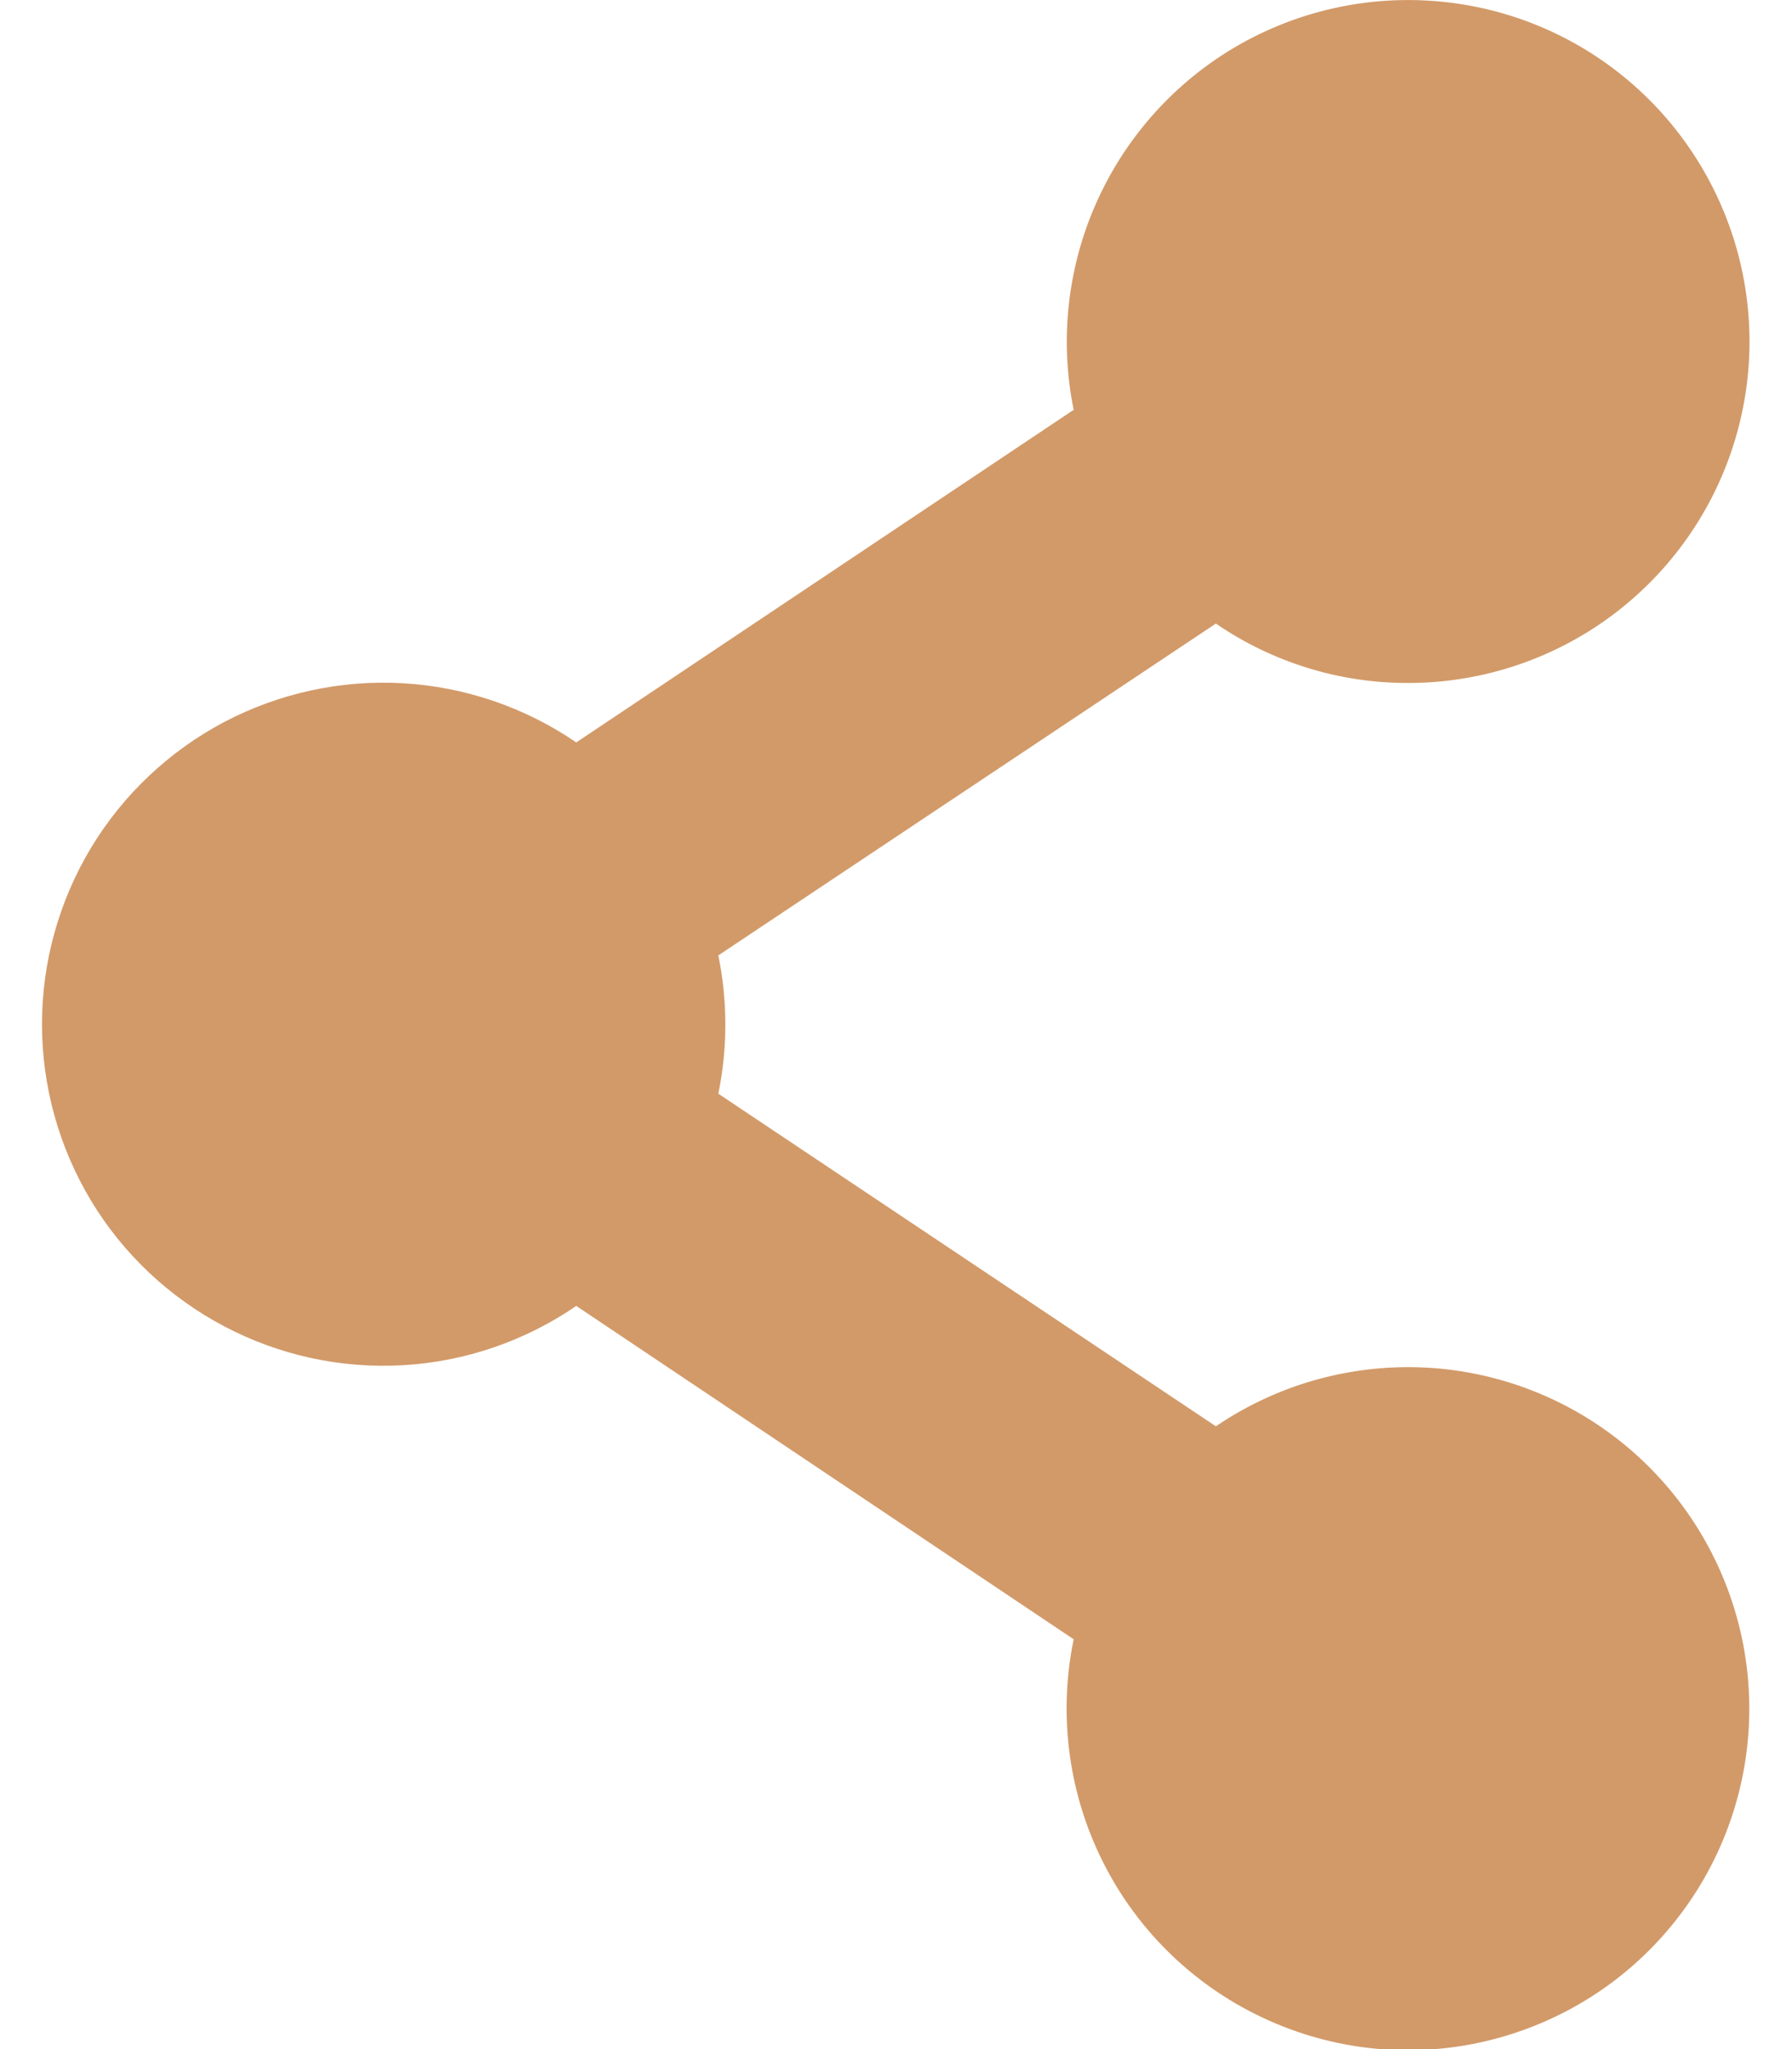 <svg width="14" height="16" viewBox="0 0 14 16" fill="none" xmlns="http://www.w3.org/2000/svg">
<path d="M11.001 5.333C11.551 5.333 12.088 5.163 12.538 4.846C12.987 4.529 13.328 4.081 13.513 3.562C13.698 3.044 13.718 2.481 13.57 1.951C13.422 1.421 13.114 0.949 12.688 0.601C12.262 0.253 11.738 0.045 11.189 0.007C10.64 -0.032 10.093 0.1 9.622 0.384C9.151 0.669 8.78 1.093 8.559 1.597C8.338 2.101 8.278 2.661 8.388 3.2L4.502 5.797C4.101 5.523 3.633 5.363 3.149 5.335C2.664 5.307 2.181 5.412 1.751 5.638C1.322 5.865 0.962 6.204 0.711 6.62C0.461 7.036 0.328 7.512 0.328 7.997C0.328 8.483 0.461 8.959 0.711 9.375C0.962 9.791 1.322 10.13 1.751 10.356C2.181 10.583 2.664 10.688 3.149 10.66C3.633 10.632 4.101 10.472 4.502 10.197L8.388 12.8C8.263 13.406 8.352 14.037 8.64 14.584C8.928 15.132 9.398 15.562 9.969 15.801C10.54 16.041 11.176 16.074 11.768 15.895C12.361 15.717 12.873 15.338 13.217 14.823C13.561 14.309 13.715 13.69 13.653 13.075C13.591 12.459 13.316 11.884 12.877 11.448C12.438 11.012 11.86 10.743 11.244 10.686C10.628 10.63 10.011 10.789 9.499 11.137L5.612 8.54C5.685 8.184 5.685 7.816 5.612 7.46L9.499 4.869C9.941 5.172 10.465 5.334 11.001 5.333Z" fill="#D29A69"/>
</svg>
